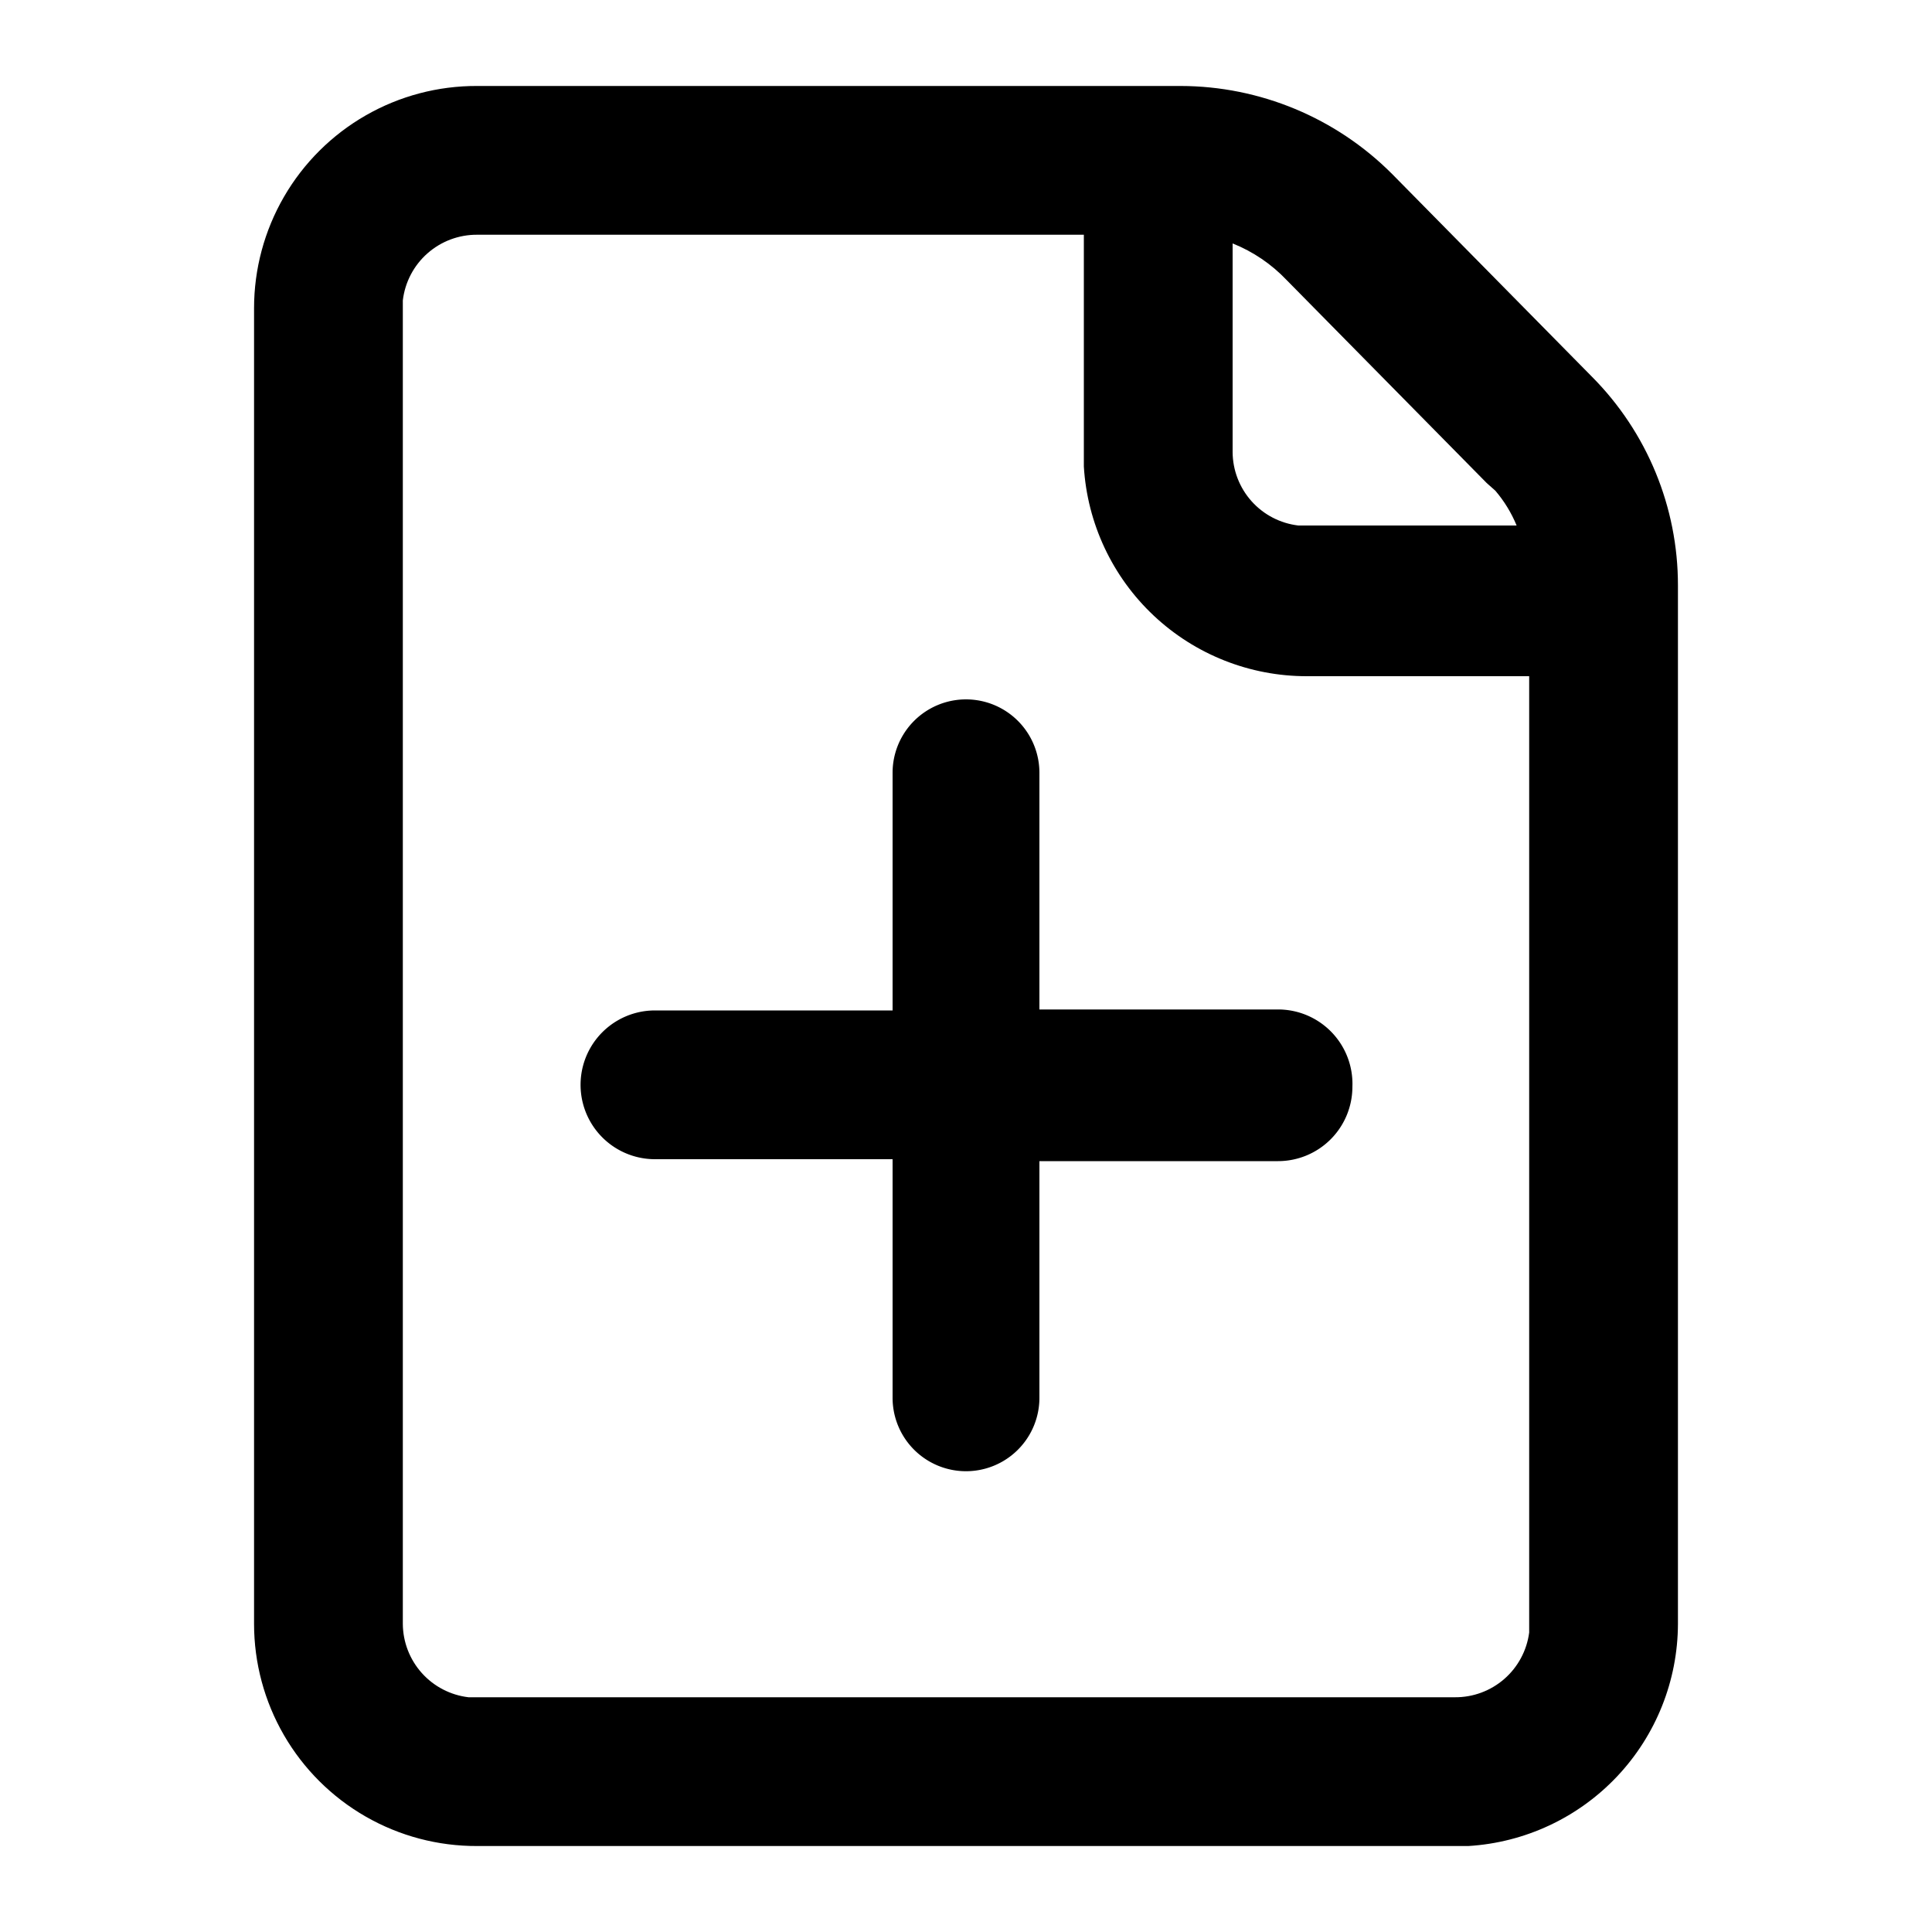 <svg xmlns="http://www.w3.org/2000/svg" xmlns:xlink="http://www.w3.org/1999/xlink" width="20" height="20" viewBox="0 0 20 20"><defs><style>.a{fill:none;}.b{clip-path:url(#a);}</style><clipPath id="a"><path class="a" d="M12.76,2.52V4.68a.77.77,0,0,0,.68.76H15.7a1.34,1.34,0,0,0-.22-.36L15.39,5l-2.07-2.1A1.58,1.58,0,0,0,12.76,2.52Zm-1.54-.09H4.94a.77.77,0,0,0-.77.68v13.7a.77.77,0,0,0,.68.76H15.06a.77.77,0,0,0,.77-.67V7h-2.3a2.31,2.31,0,0,1-2.31-2.17V2.43Zm1-1.54a3.1,3.1,0,0,1,2.19.91l2.07,2.1a3.06,3.06,0,0,1,.89,2.16V16.81a2.31,2.31,0,0,1-2.17,2.3H4.94a2.3,2.3,0,0,1-2.31-2.3V3.19A2.3,2.3,0,0,1,4.94.89Z"/></clipPath></defs><path d="M14,11.25a.77.77,0,0,1-.77.77H10.76v2.45a.76.76,0,1,1-1.52,0V12H6.78a.77.77,0,0,1,0-1.54H9.24V8a.76.76,0,1,1,1.52,0v2.45h2.46A.77.77,0,0,1,14,11.25Z"/><g class="b"><rect x="1.86" y="0.12" width="16.28" height="19.76"/></g></svg>